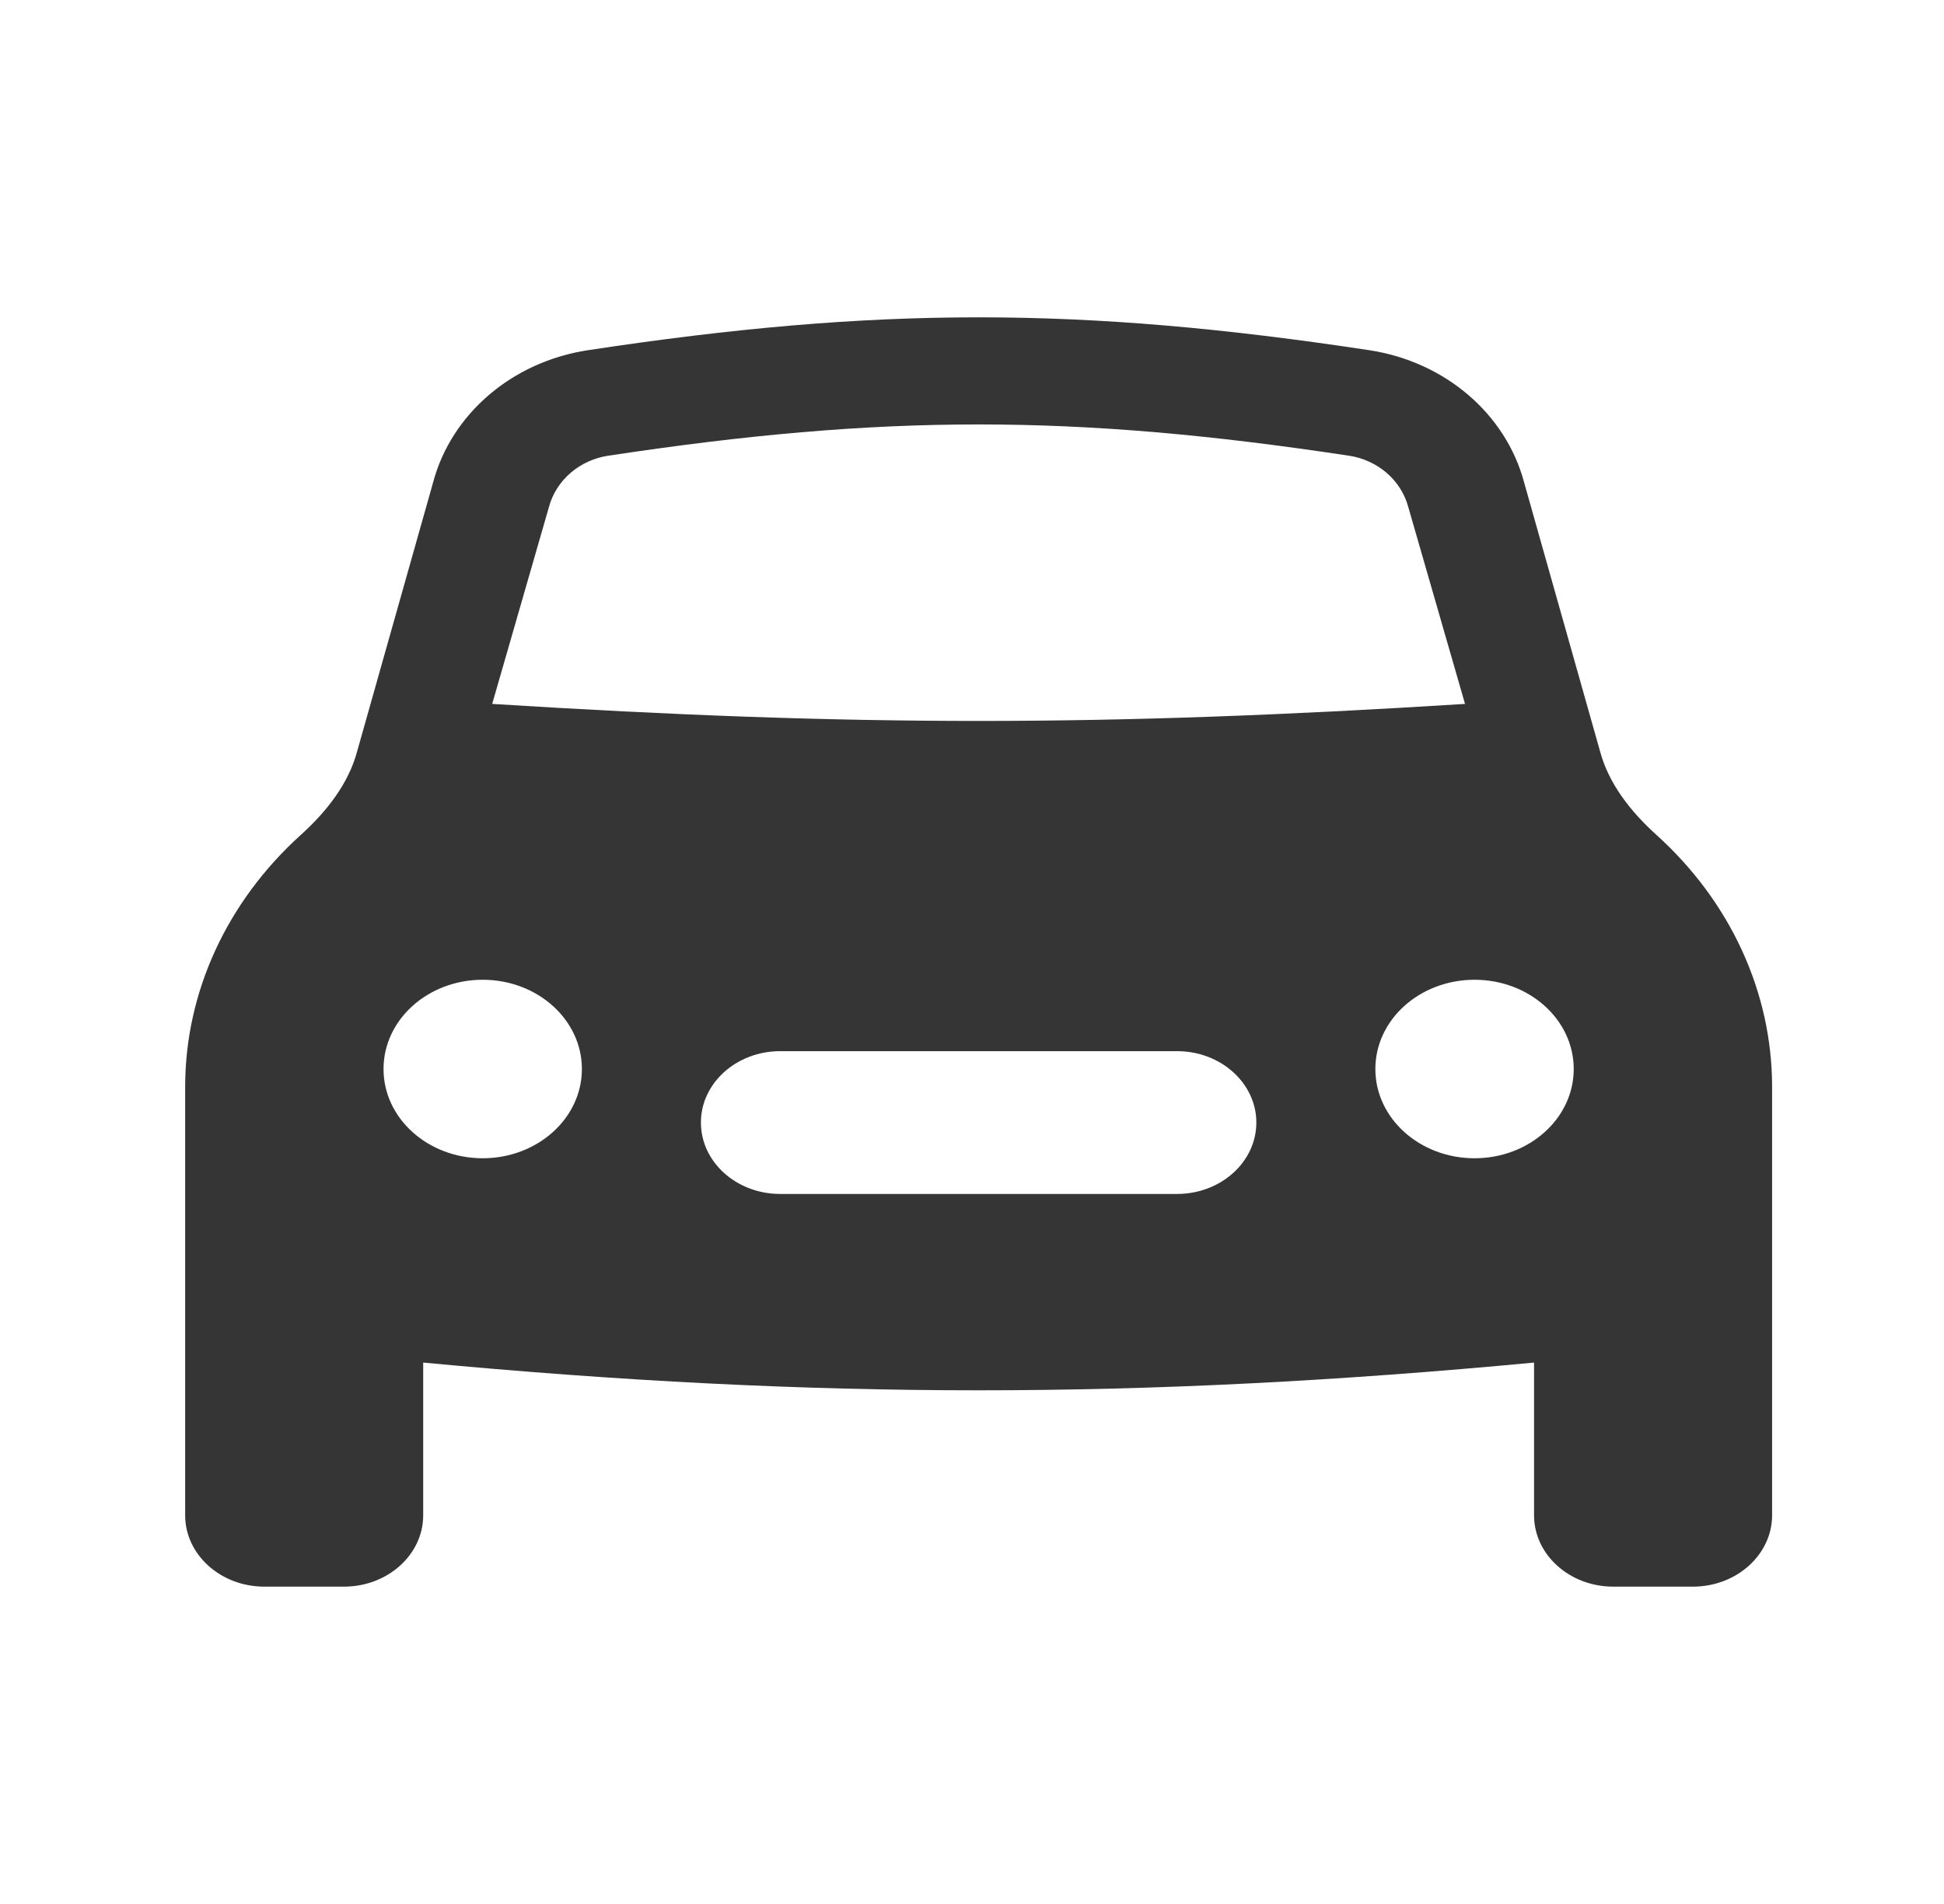 <svg width="49" height="48" viewBox="0 0 49 48" fill="none" xmlns="http://www.w3.org/2000/svg">
<path fill-rule="evenodd" clip-rule="evenodd" d="M38.415 12.157C37.959 10.447 36.437 9.12 34.509 8.828C27.233 7.724 22.1 7.724 14.824 8.828C12.897 9.12 11.374 10.447 10.918 12.157L9.003 18.939C8.786 19.754 8.237 20.456 7.58 21.05C5.728 22.724 4.667 25.003 4.667 27.4V30.996L4.667 31V38.2C4.667 39.194 5.562 40 6.667 40H8.667C9.771 40 10.667 39.194 10.667 38.2V34.351C20.561 35.283 28.772 35.283 38.667 34.351V38.2C38.667 39.194 39.562 40 40.667 40H42.667C43.771 40 44.667 39.194 44.667 38.2L44.667 27.4C44.667 25.003 43.606 22.724 41.754 21.05C41.096 20.456 40.548 19.754 40.33 18.939L38.415 12.157ZM34.011 11.49C27.065 10.437 22.268 10.437 15.323 11.49C14.629 11.596 14.022 12.086 13.835 12.787L12.406 17.746C21.527 18.318 27.806 18.318 36.927 17.746L35.498 12.787C35.311 12.086 34.704 11.596 34.011 11.49ZM14.667 26.95C14.667 28.193 13.547 29.2 12.167 29.2C10.786 29.2 9.667 28.193 9.667 26.95C9.667 25.707 10.786 24.7 12.167 24.7C13.547 24.7 14.667 25.707 14.667 26.95ZM39.667 26.95C39.667 28.193 38.547 29.2 37.167 29.2C35.786 29.2 34.667 28.193 34.667 26.95C34.667 25.707 35.786 24.7 37.167 24.7C38.547 24.7 39.667 25.707 39.667 26.95ZM19.667 26.5C18.562 26.5 17.667 27.306 17.667 28.3C17.667 29.294 18.562 30.1 19.667 30.1H29.667C30.771 30.1 31.667 29.294 31.667 28.3C31.667 27.306 30.771 26.5 29.667 26.5H19.667Z" fill="#353535"/>
</svg>
